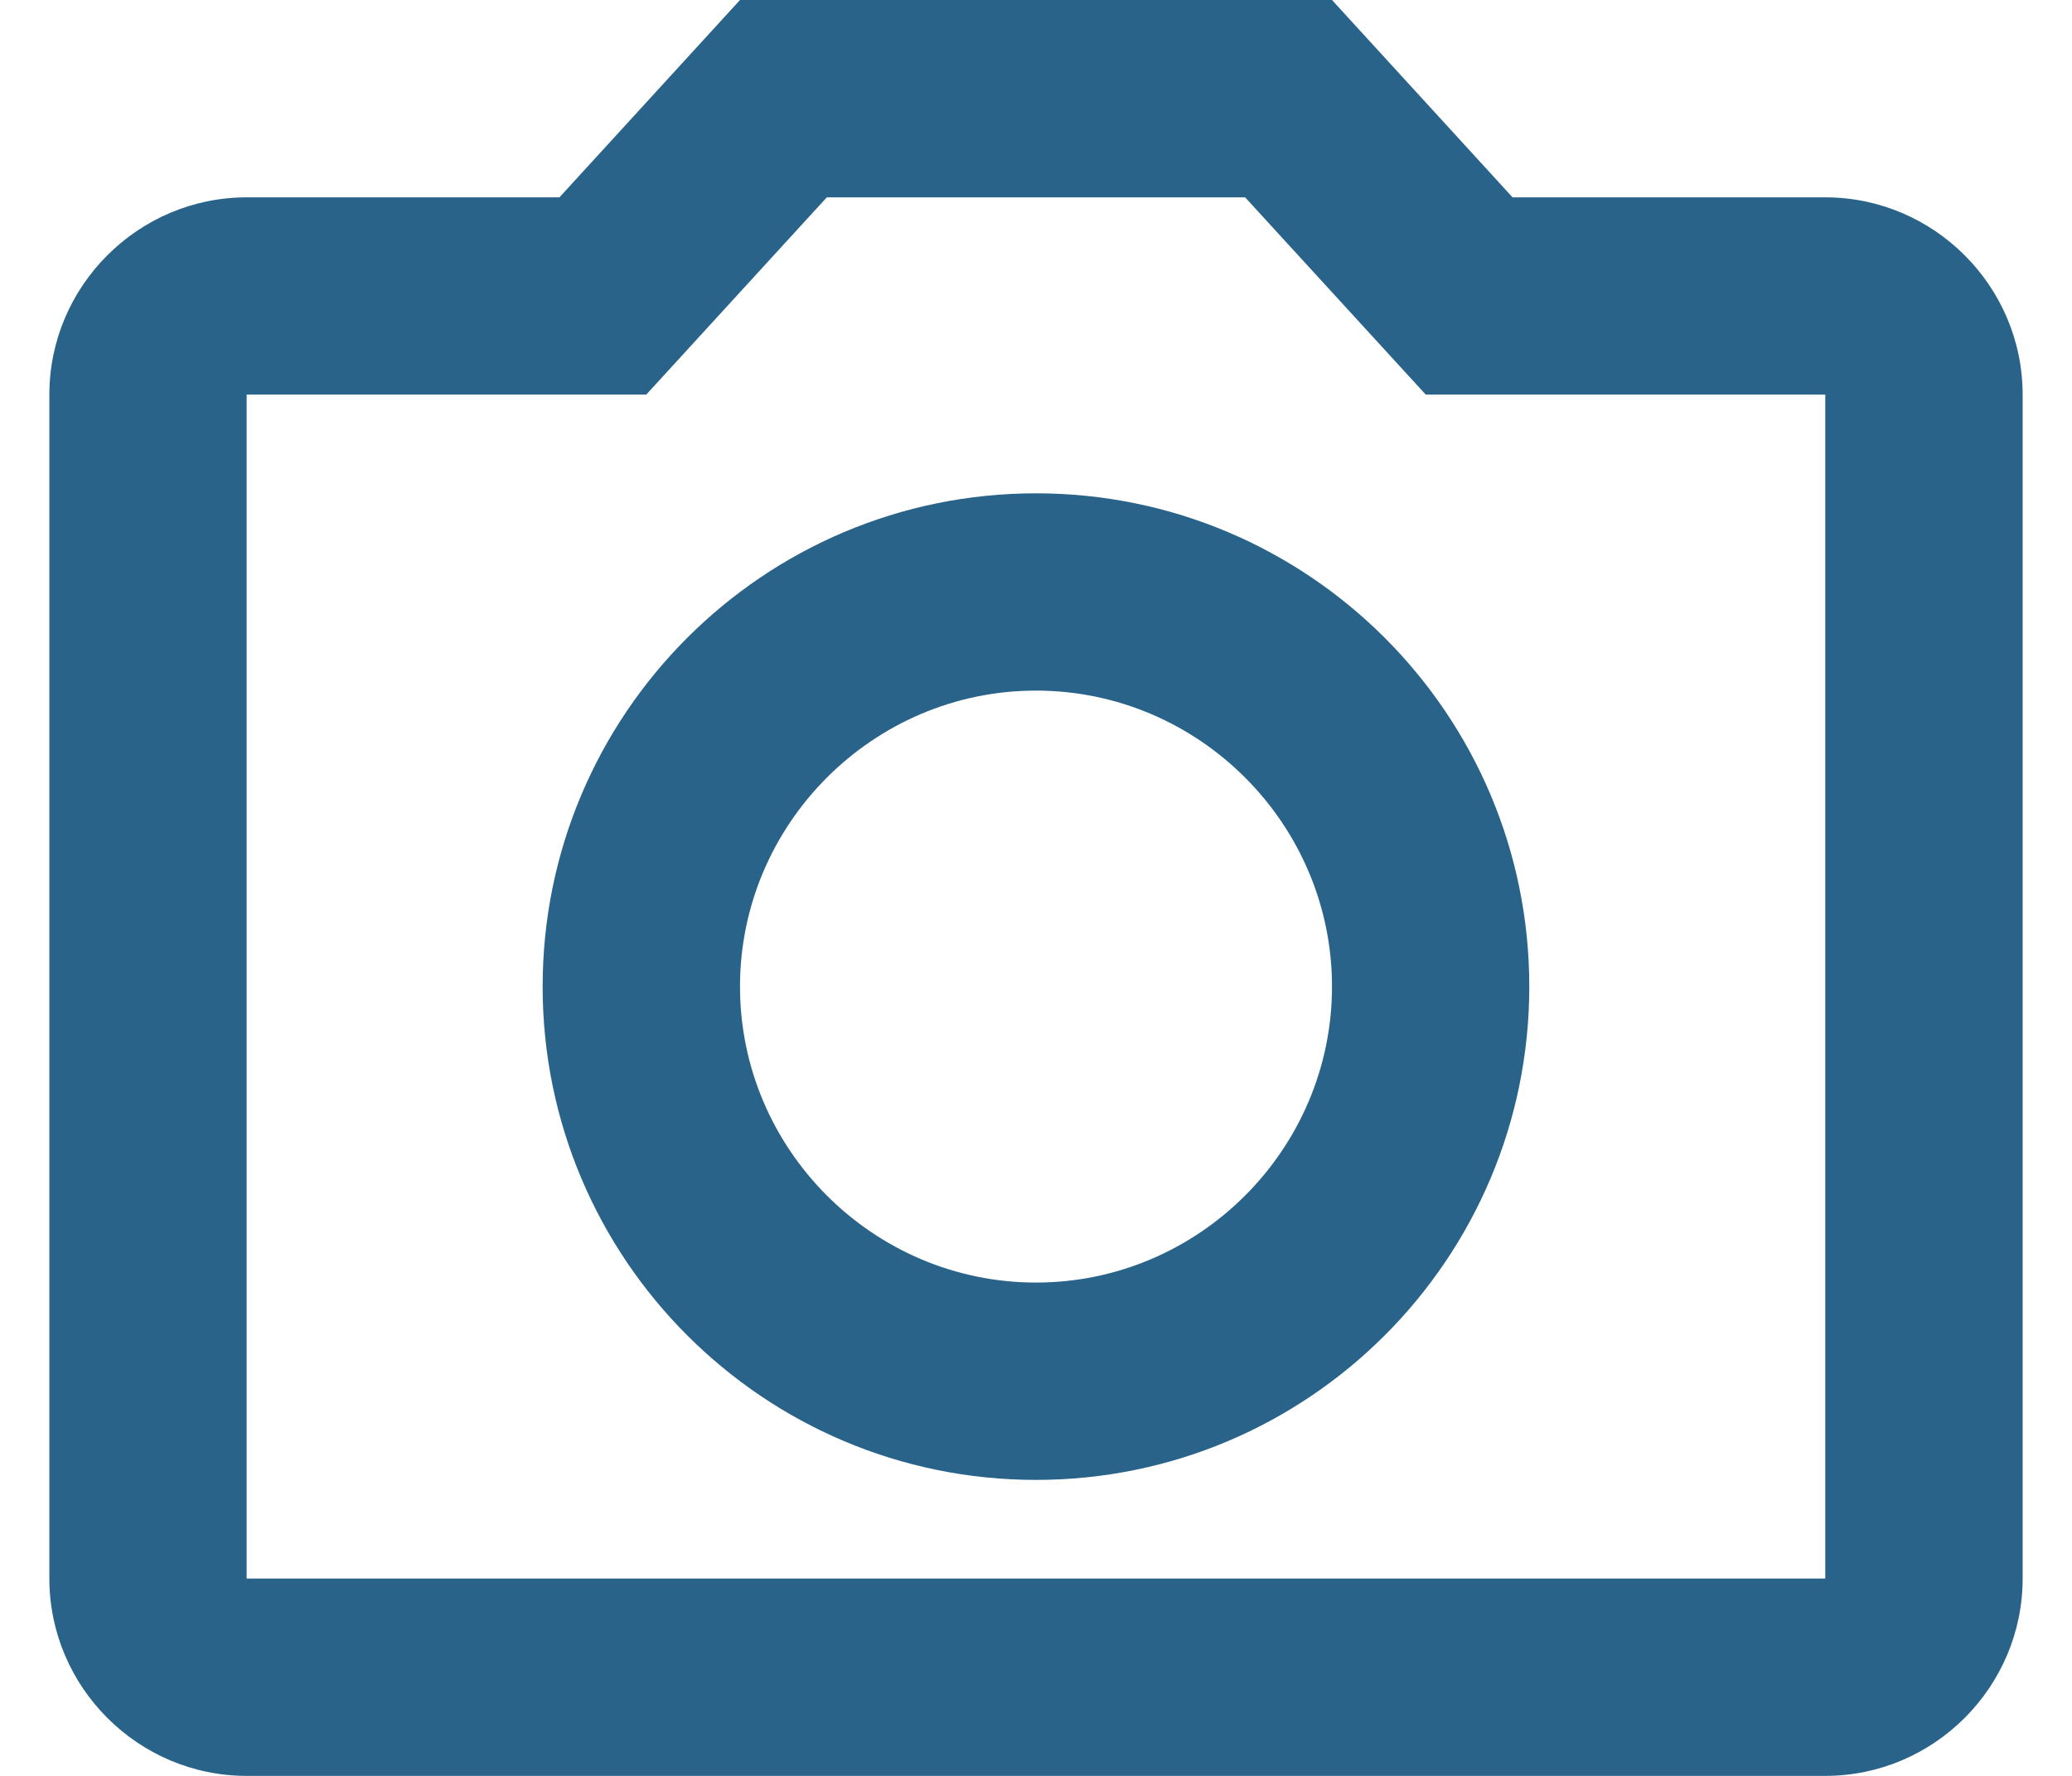 <svg width="28" height="24" viewBox="0 0 28 24" fill="none" xmlns="http://www.w3.org/2000/svg">
<path d="M24.666 2.667H20.44L18 0H10L7.56 2.667H3.333C1.867 2.667 0.667 3.867 0.667 5.333V21.333C0.667 22.8 1.867 24 3.333 24H24.666C26.133 24 27.333 22.8 27.333 21.333V5.333C27.333 3.867 26.133 2.667 24.666 2.667ZM24.666 21.333H3.333V5.333H8.733L11.173 2.667H16.826L19.267 5.333H24.666V21.333ZM14 6.667C10.32 6.667 7.333 9.653 7.333 13.333C7.333 17.013 10.32 20 14 20C17.68 20 20.666 17.013 20.666 13.333C20.666 9.653 17.68 6.667 14 6.667ZM14 17.333C11.8 17.333 10 15.533 10 13.333C10 11.133 11.8 9.333 14 9.333C16.2 9.333 18 11.133 18 13.333C18 15.533 16.2 17.333 14 17.333Z" fill="#29638A"/>
</svg>
